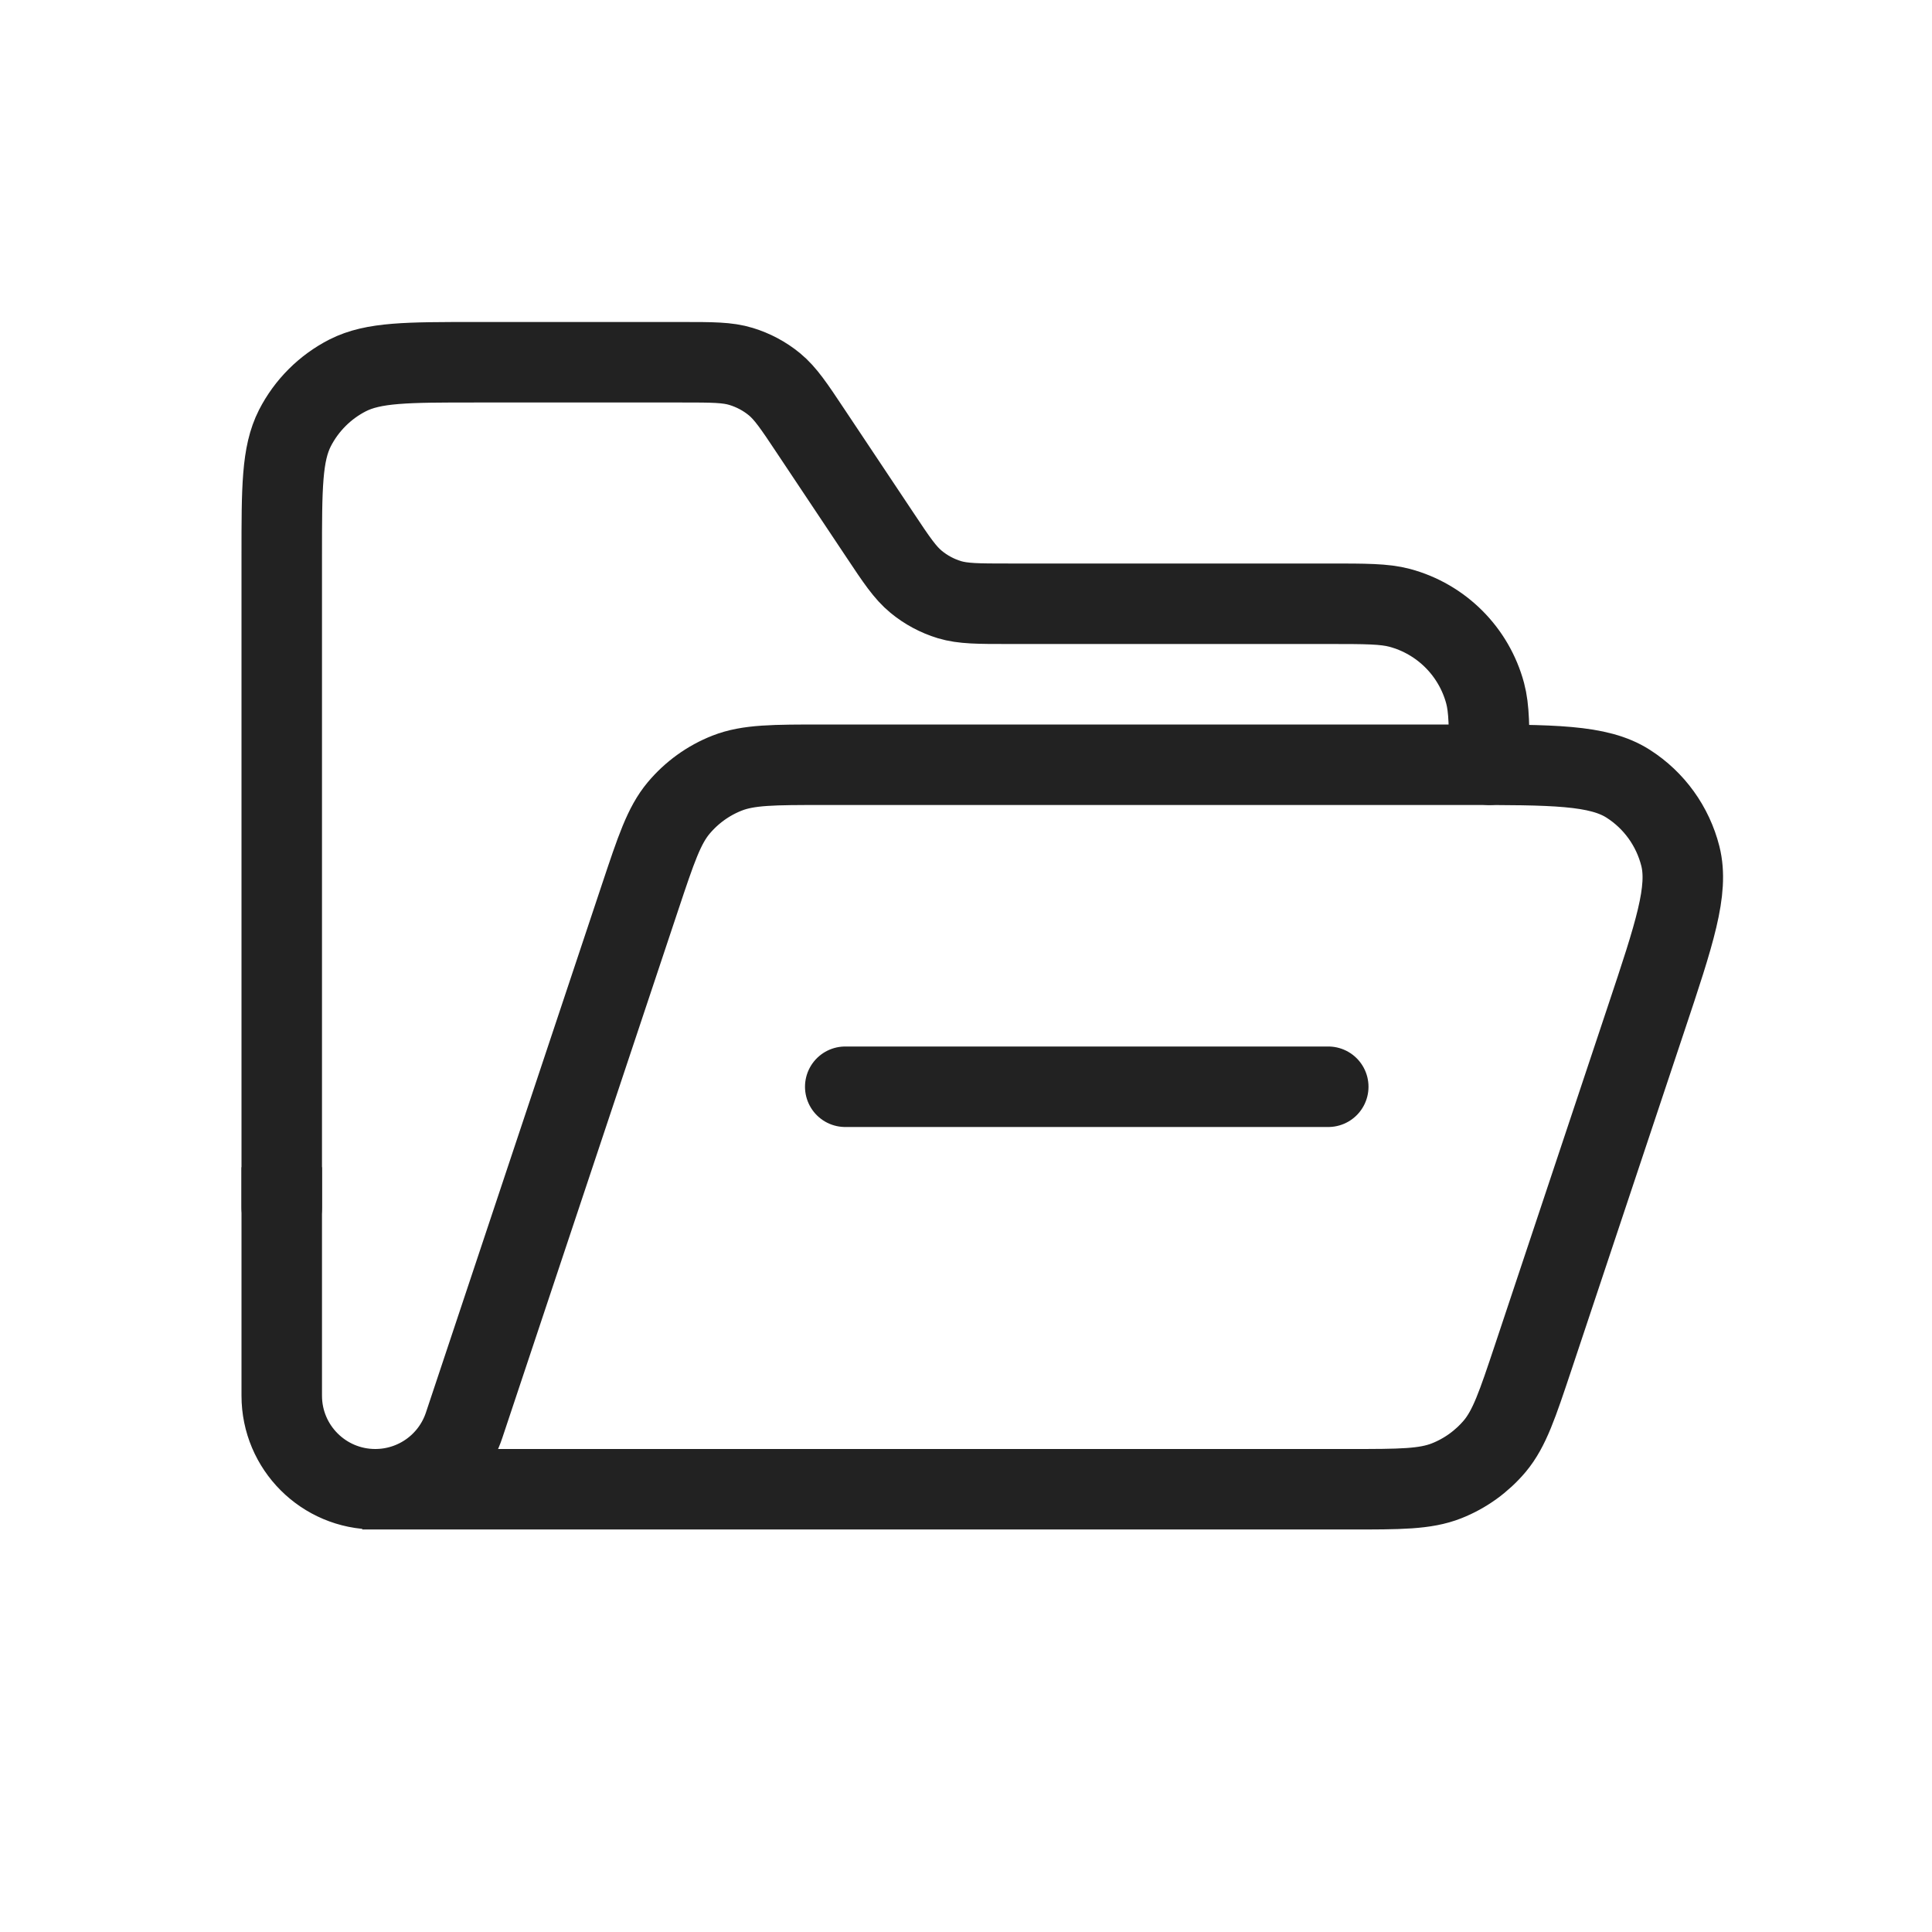 <?xml version="1.0" encoding="utf-8"?><!-- Скачано с сайта svg4.ru / Downloaded from svg4.ru -->
<svg width="800px" height="800px" viewBox="0 0 24 24" fill="none" xmlns="http://www.w3.org/2000/svg">
<path d="M3.5 15V6.9C3.5 6.06 3.5 5.64 3.663 5.319C3.807 5.037 4.037 4.807 4.319 4.663C4.64 4.5 5.06 4.5 5.9 4.5H8.472C8.848 4.5 9.036 4.5 9.206 4.552C9.357 4.598 9.498 4.673 9.62 4.773C9.757 4.886 9.862 5.042 10.07 5.355L10.93 6.645C11.138 6.958 11.243 7.114 11.38 7.227C11.502 7.328 11.643 7.403 11.793 7.449C11.964 7.5 12.152 7.5 12.528 7.5H16.5C16.965 7.5 17.197 7.5 17.388 7.551C17.906 7.69 18.31 8.095 18.449 8.612C18.5 8.803 18.5 9.035 18.5 9.5V9.5M10.5 13.5H16.5" stroke="#222222" stroke-linecap="round"/>
<path d="M4.5 18.5L16.77 18.5C17.392 18.5 17.703 18.5 17.968 18.396C18.202 18.304 18.408 18.155 18.57 17.963C18.752 17.744 18.85 17.449 19.047 16.859L20.447 12.659C20.803 11.593 20.98 11.059 20.874 10.635C20.78 10.264 20.549 9.942 20.226 9.736C19.857 9.5 19.294 9.5 18.17 9.5L10.23 9.5C9.608 9.5 9.297 9.5 9.032 9.604C8.798 9.696 8.592 9.845 8.43 10.038C8.248 10.256 8.15 10.551 7.953 11.141L5.765 17.706C5.607 18.18 5.163 18.5 4.662 18.5V18.5C4.02 18.5 3.5 17.98 3.5 17.338V14.5" stroke="#222222"/>
</svg>